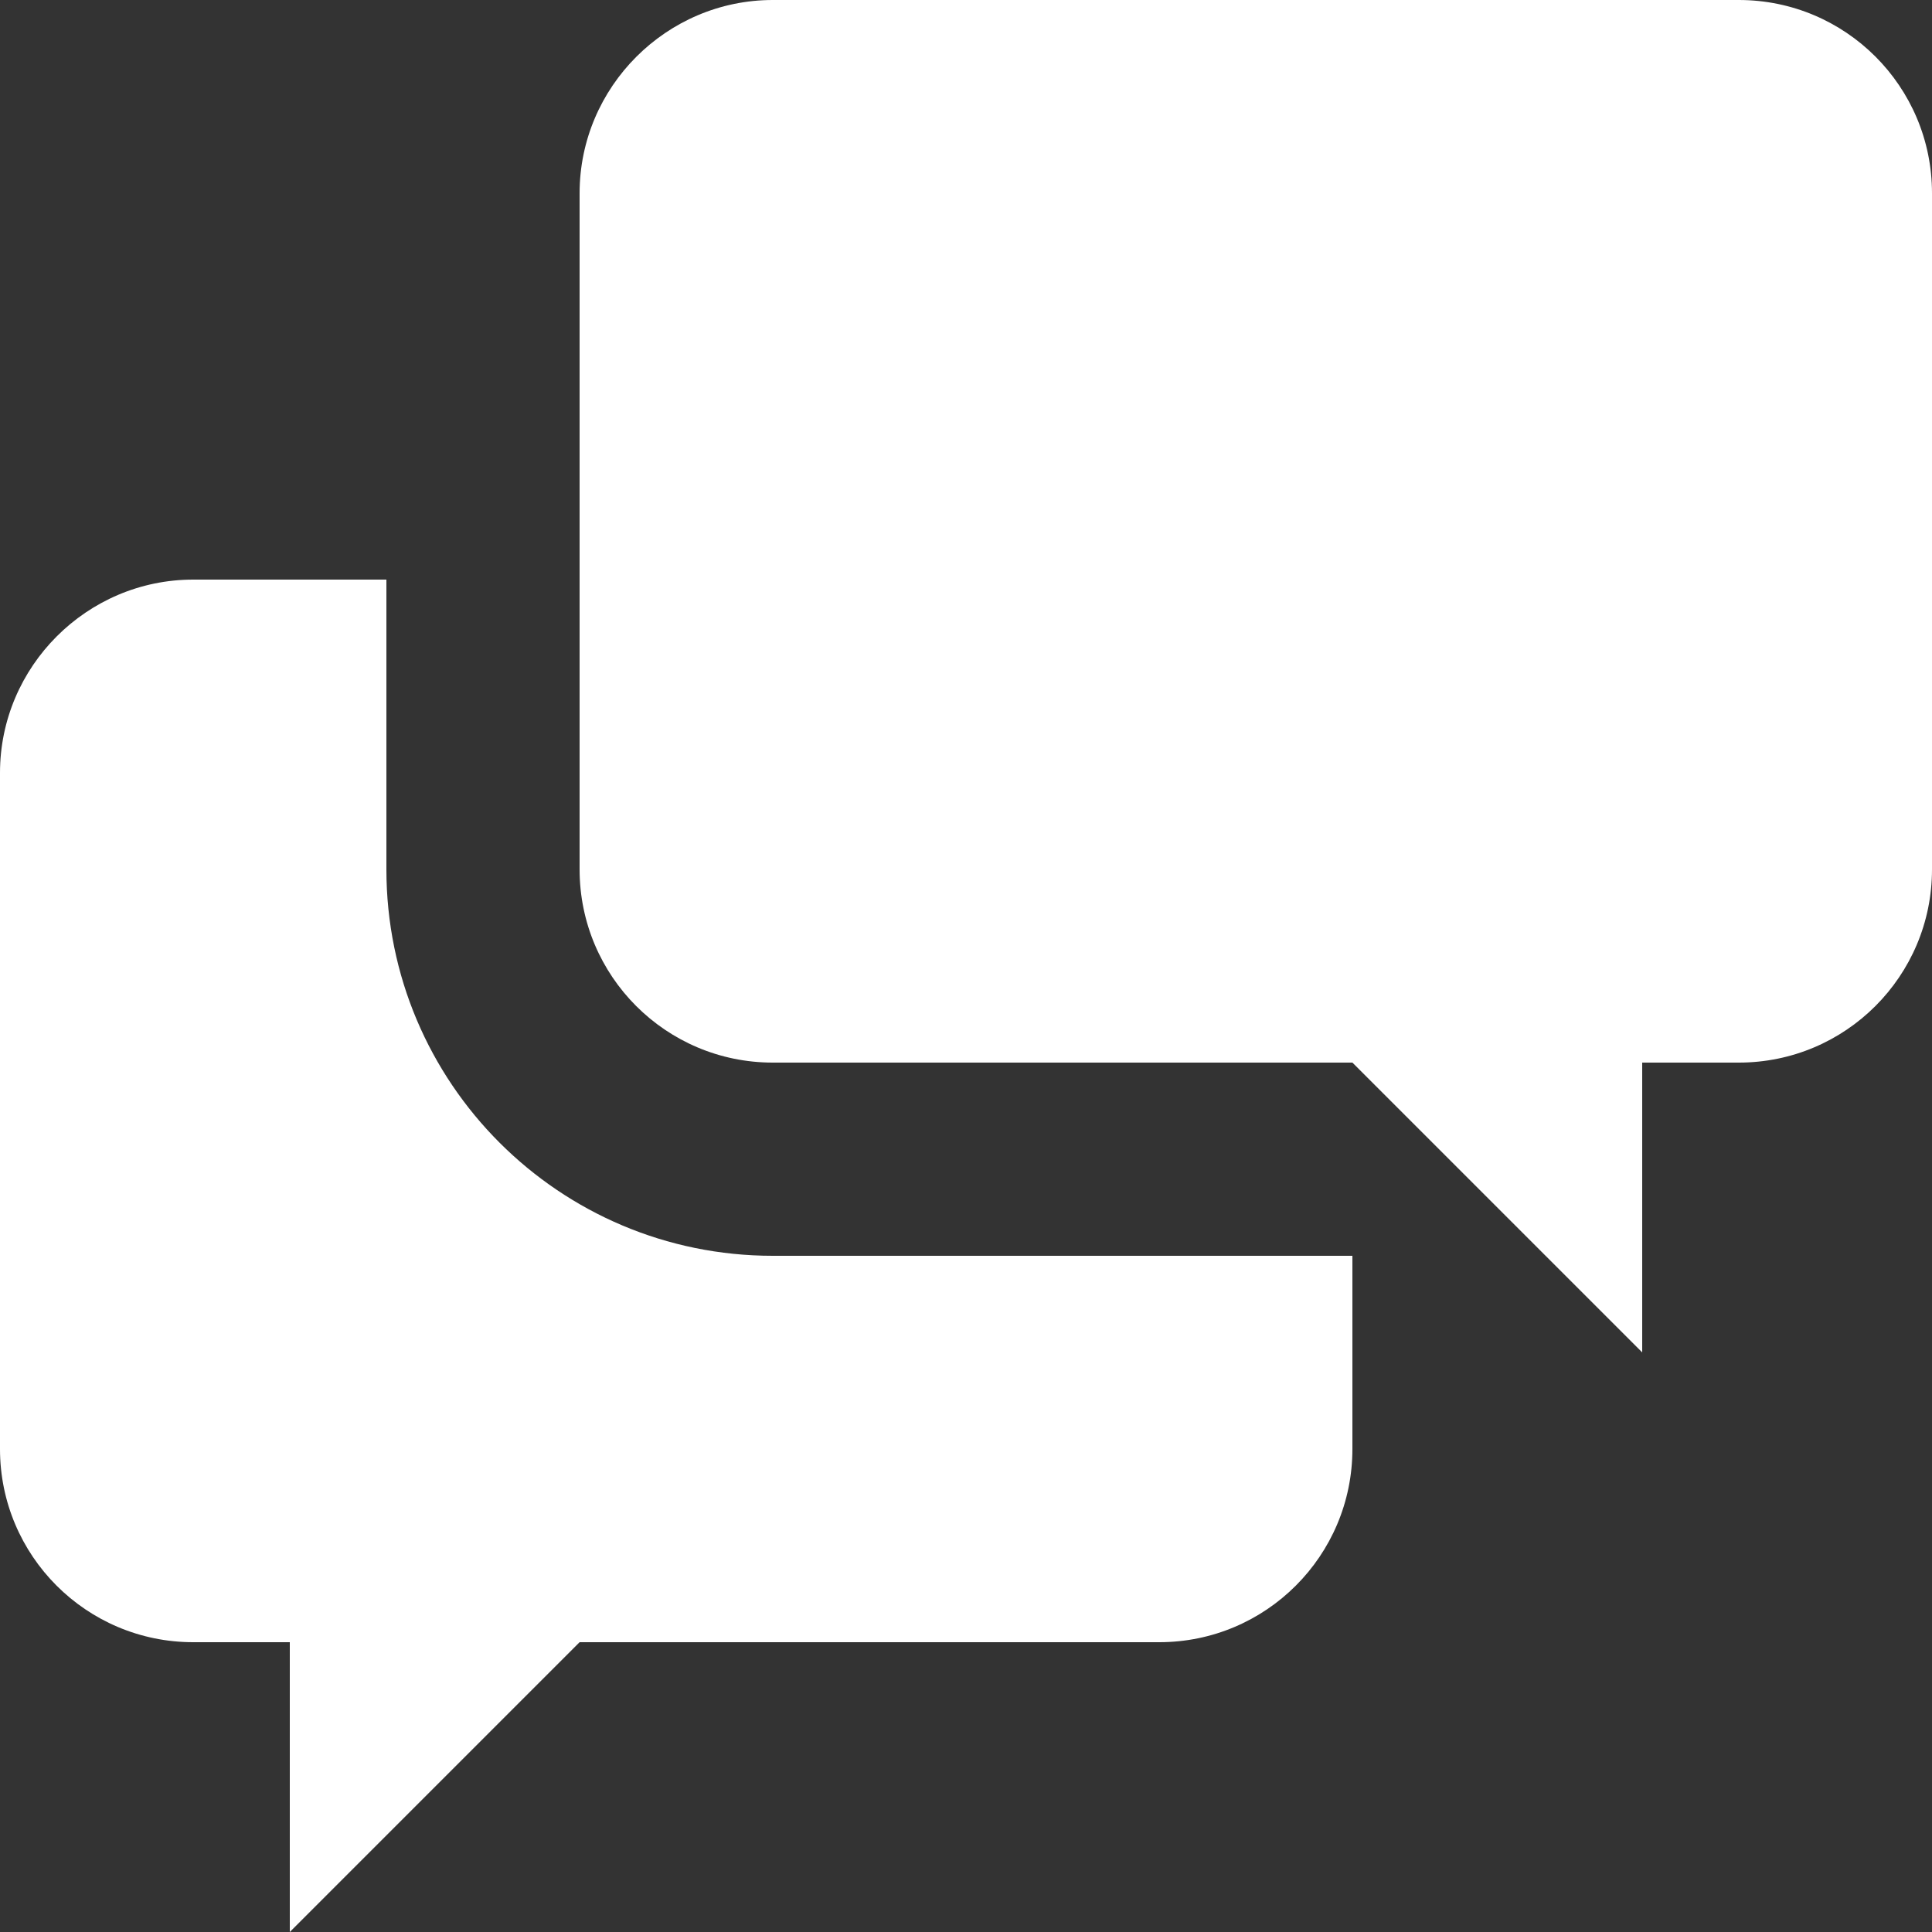 <?xml version="1.0" encoding="utf-8"?>
<!-- Generator: Adobe Illustrator 25.4.8, SVG Export Plug-In . SVG Version: 6.00 Build 0)  -->
<svg version="1.1" id="Ebene_1" xmlns="http://www.w3.org/2000/svg" xmlns:xlink="http://www.w3.org/1999/xlink" x="0px" y="0px"
	 viewBox="0 0 800 800" style="enable-background:new 0 0 800 800;" xml:space="preserve">
<rect x="0" y="0" width="800" height="800" fill="#333333" stroke="none"/>
<style type="text/css">
	.st0{fill:#fff;}
</style>
<path class="st0" d="M680,440v120L560,440H320c-44.2,0-80-35.8-80-80V80c0-44,36-80,80-80h400c44.2,0,80,35.8,80,80v280
	c0,44.2-35.8,80-80,80H680z M560,520v80c0,44.2-35.8,80-80,80H240L120,800V680H80c-44.2,0-80-35.8-80-80V320c0-44,36-80,80-80h80
	v120c0,88.4,71.6,160,160,160H560z"/>
</svg>
